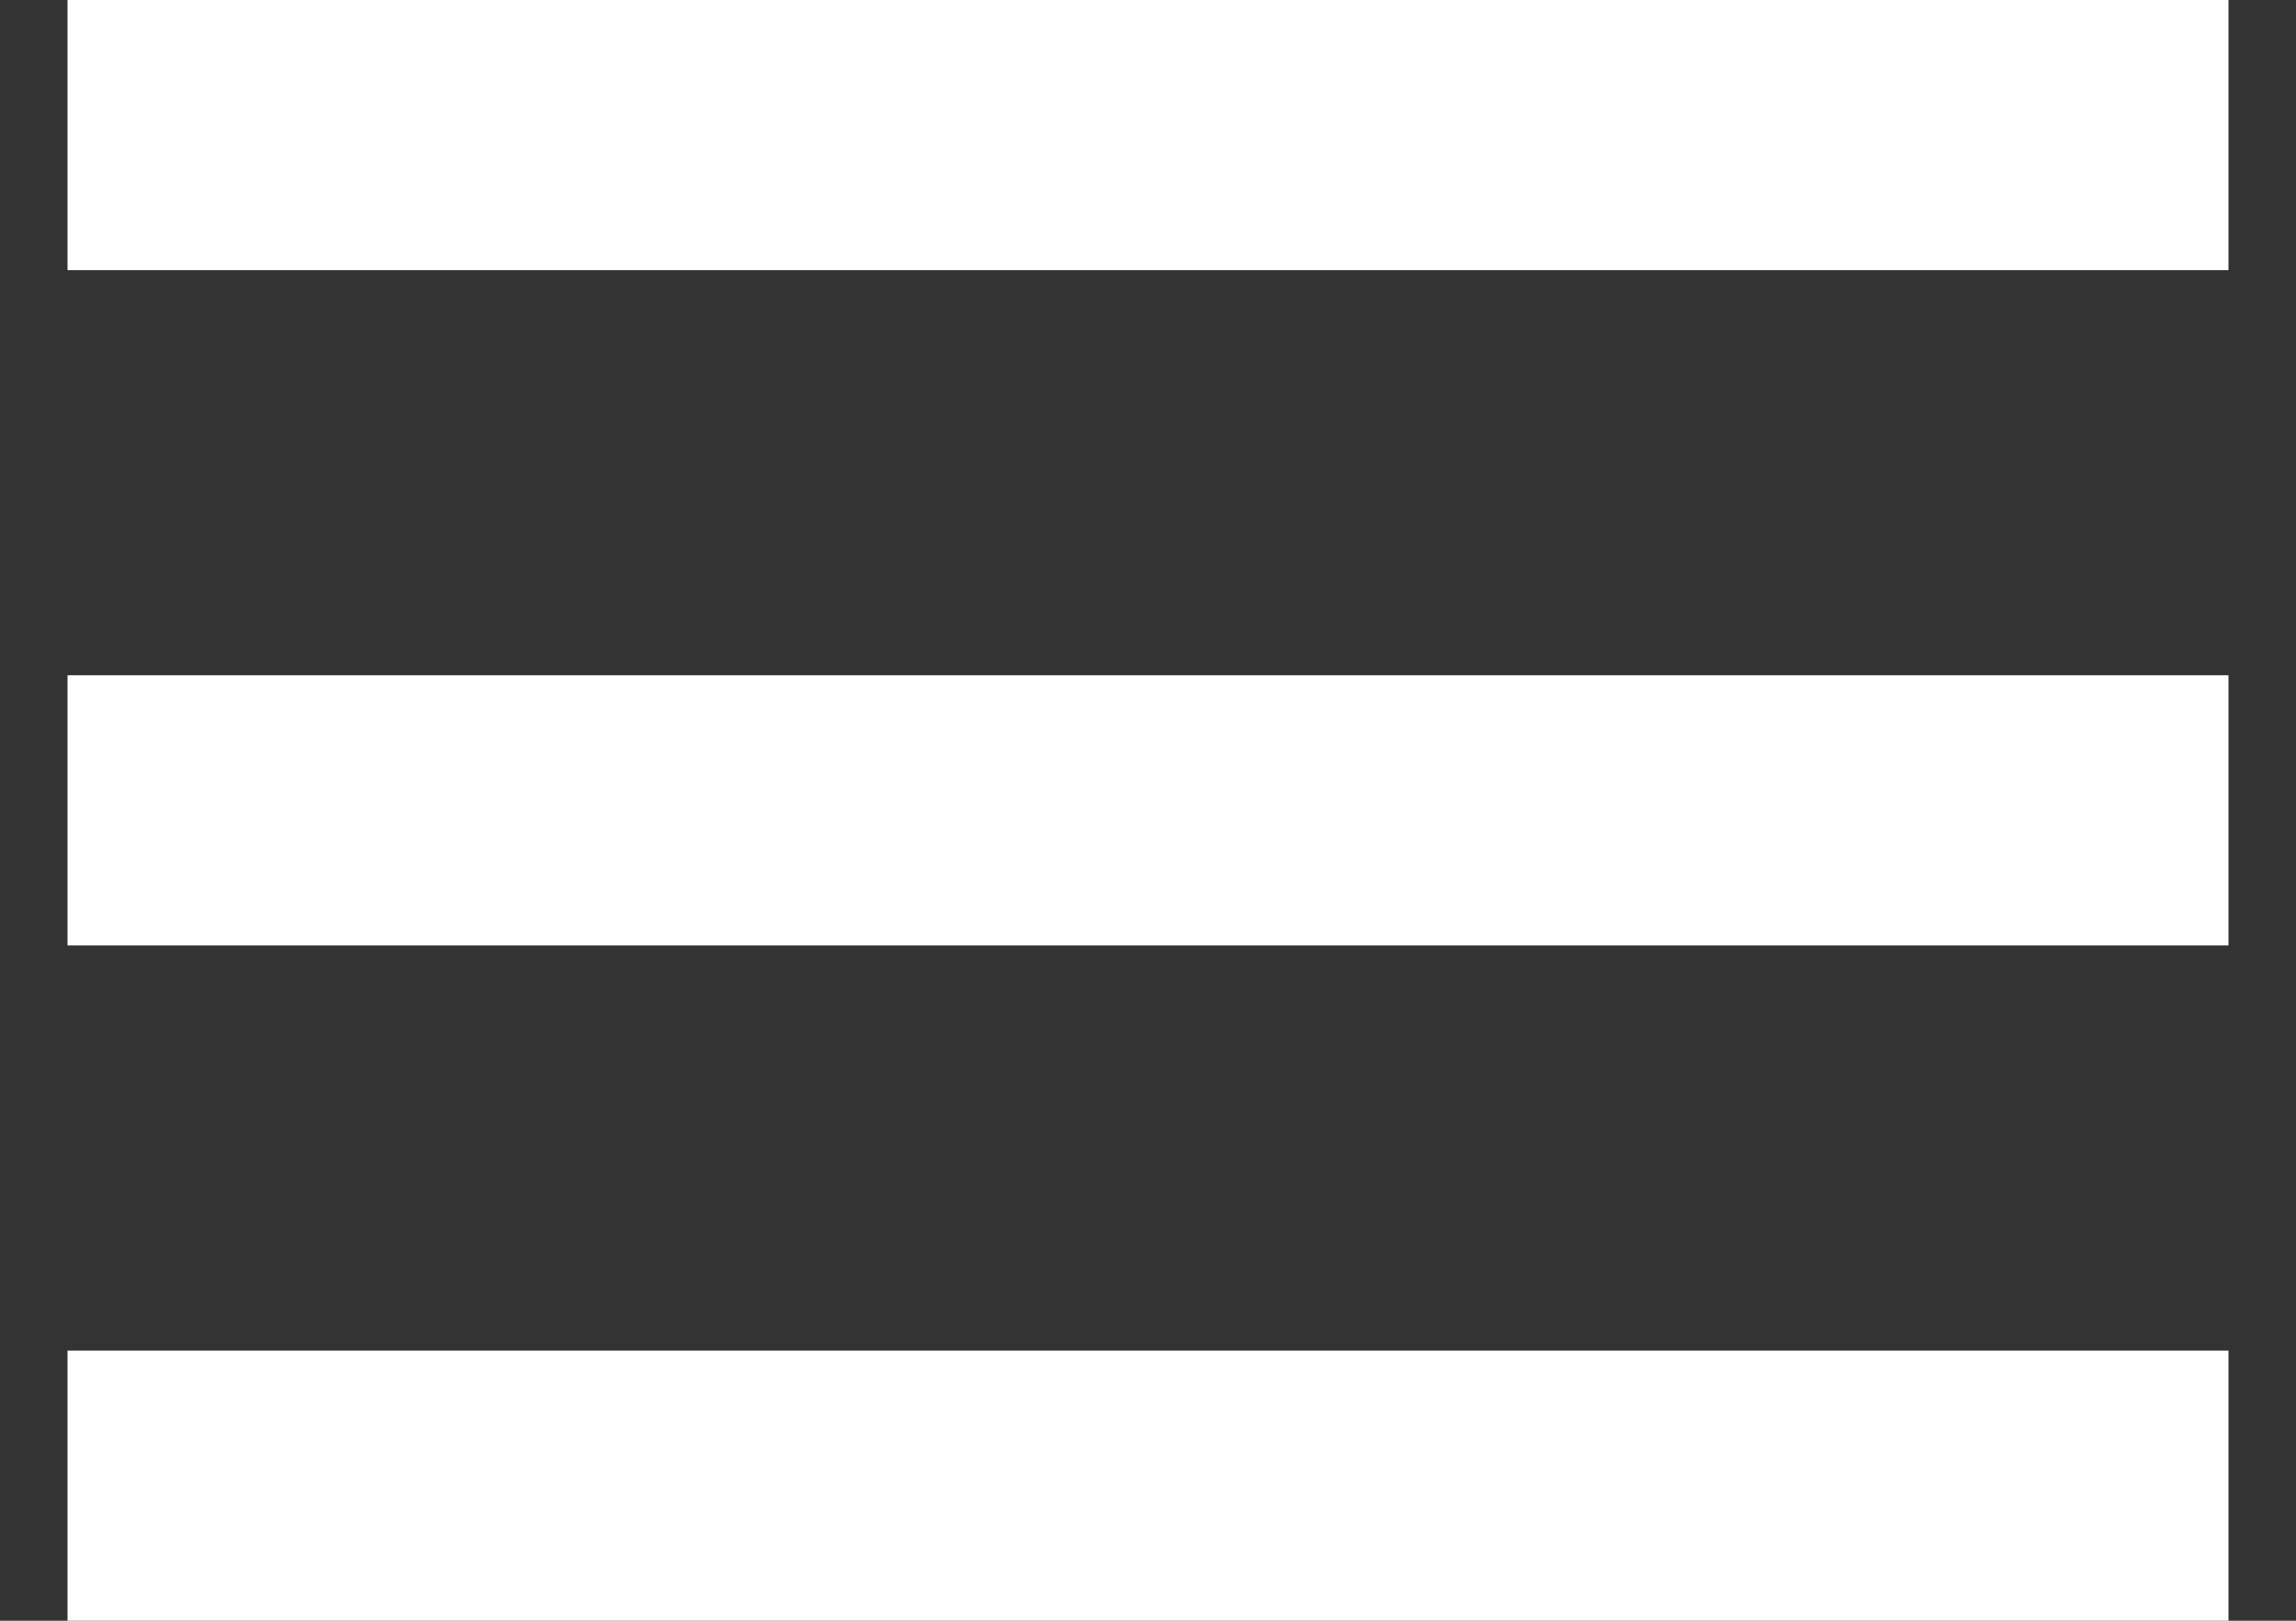 <svg width="17" height="12" viewBox="0 0 17 12" fill="none" xmlns="http://www.w3.org/2000/svg">
<rect x="0" y="0" width="17" height="12" fill="#333333" stroke="none"/>
<path d="M0.5 0H16.5V2H0.5V0ZM0.5 5H16.5V7H0.5V5ZM0.5 10H16.5V12H0.5V10Z" fill="white"/>
</svg>
